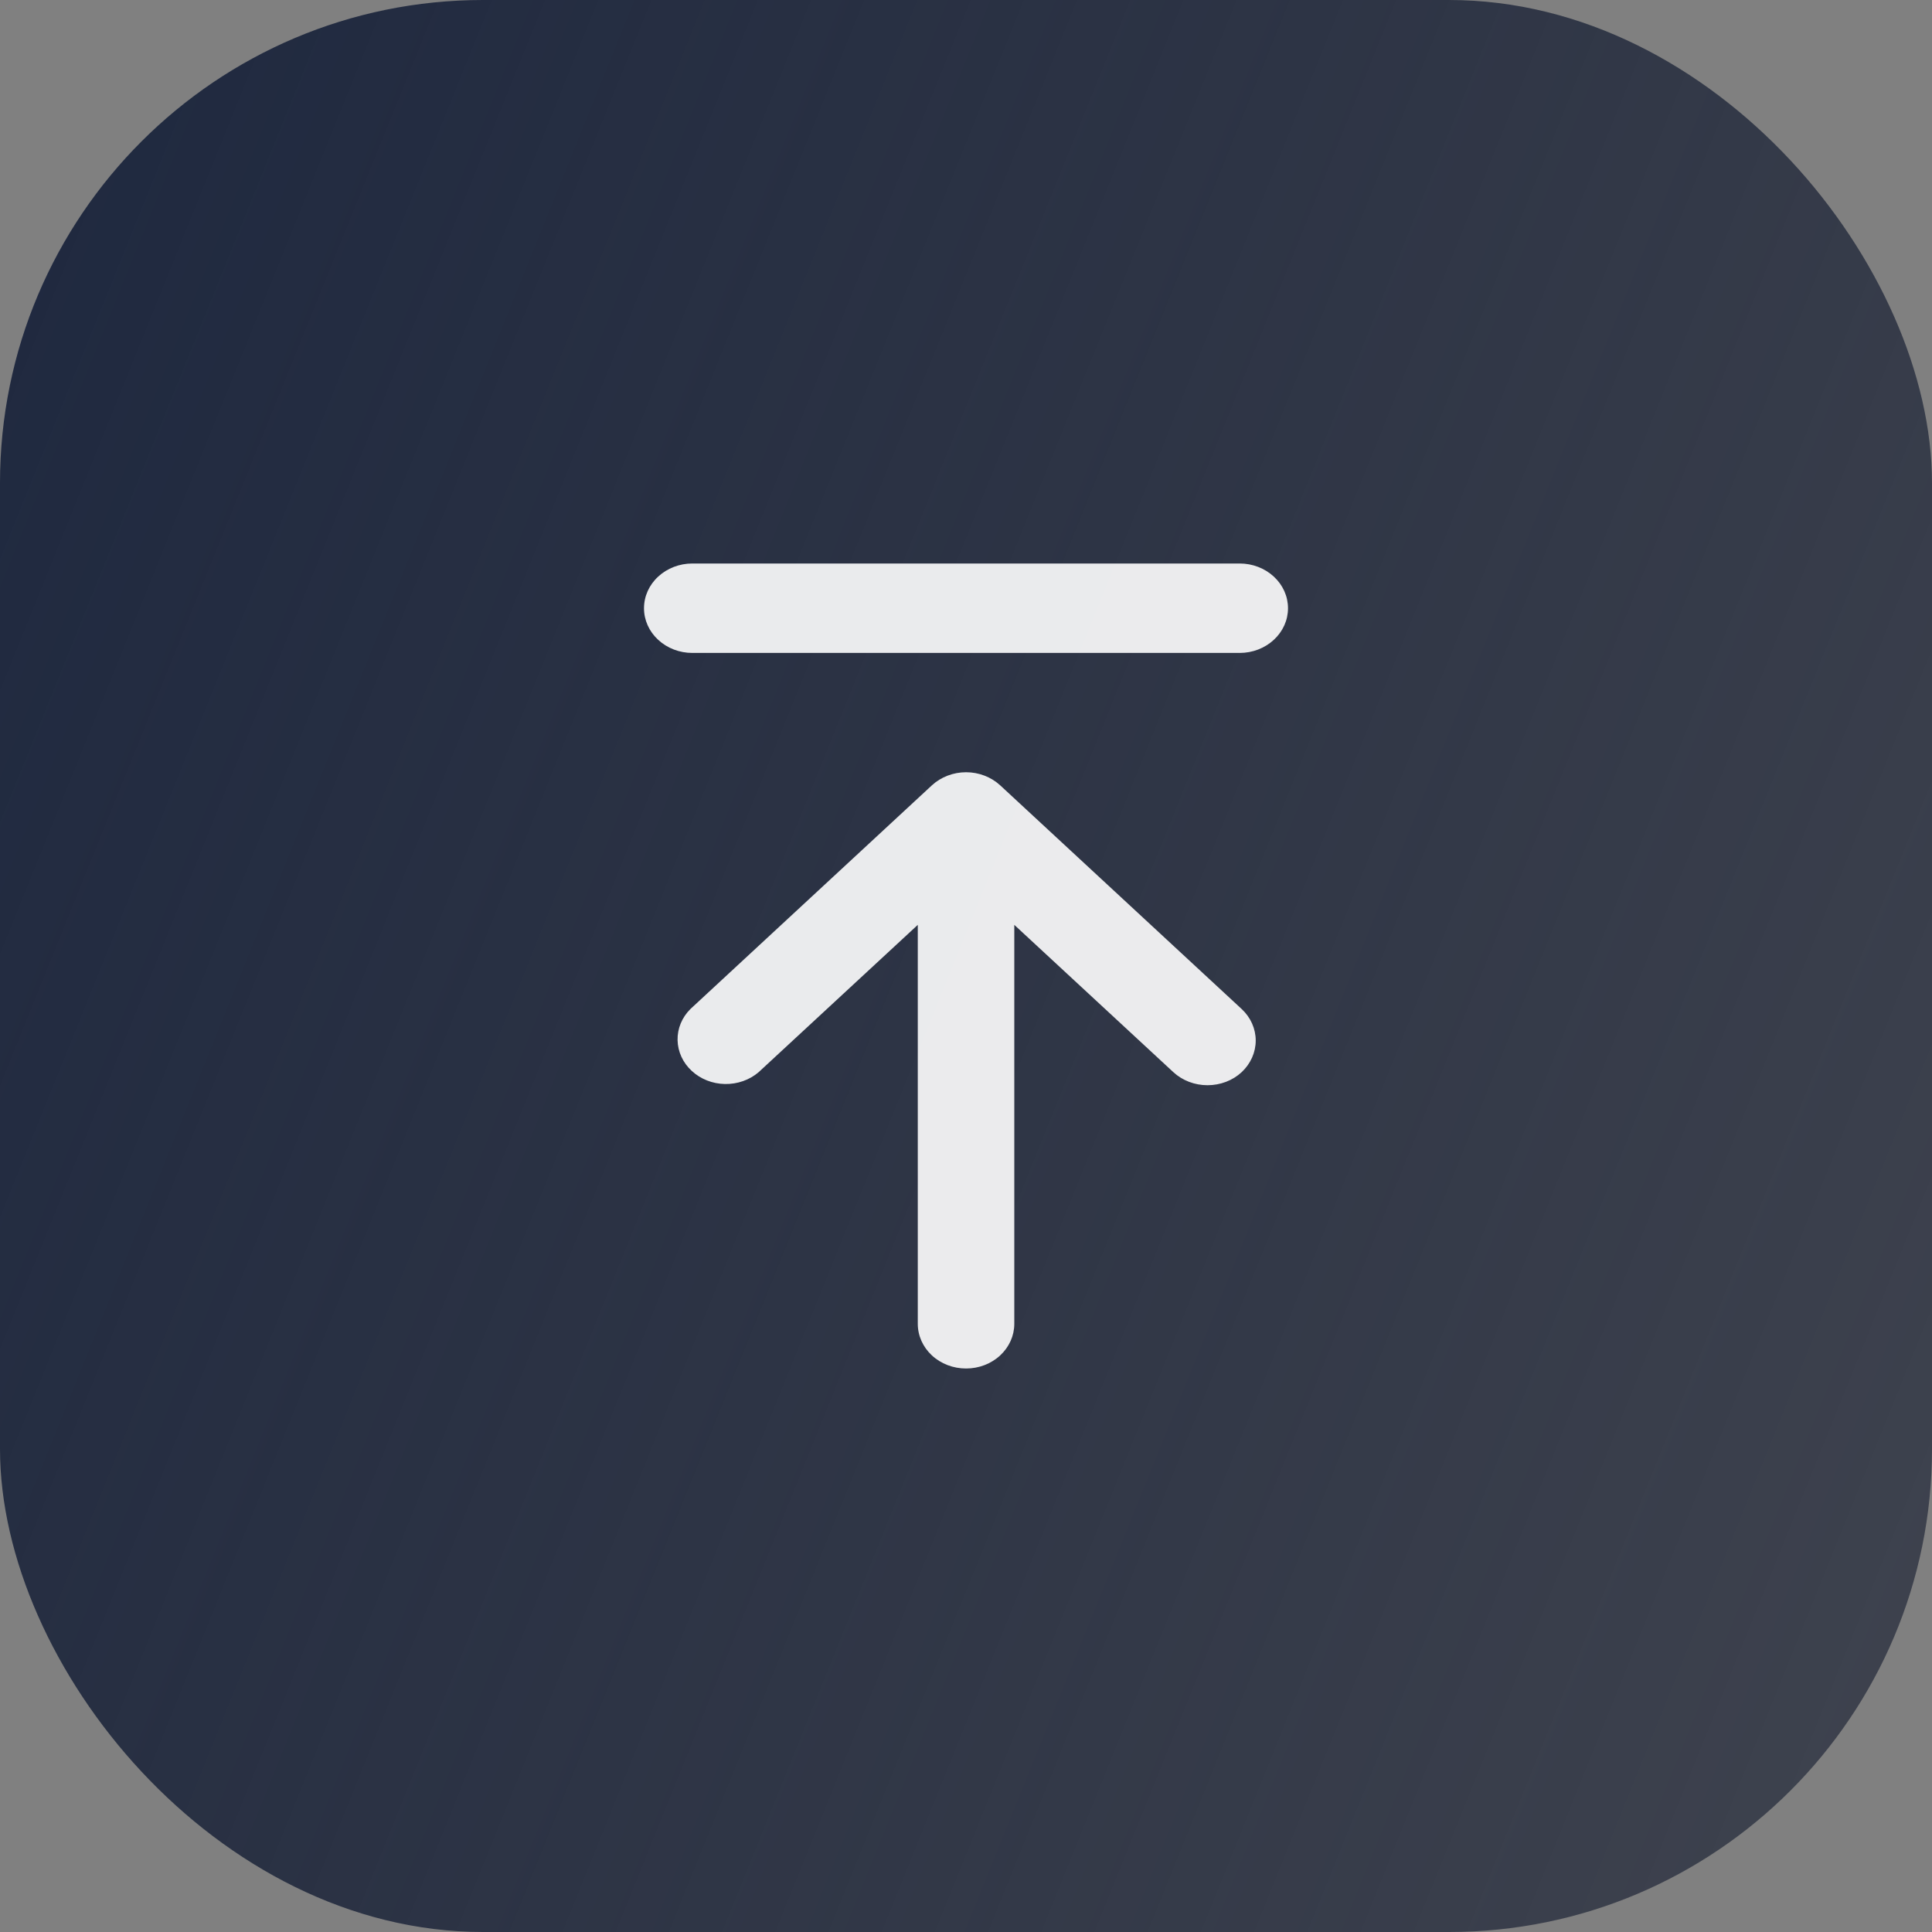 <svg width="24" height="24" viewBox="0 0 24 24" fill="none" xmlns="http://www.w3.org/2000/svg">
<rect x="0" y="0" width="24" height="24" fill="#808080" stroke="none"/>
<rect width="24" height="24" rx="6" fill="url(#paint0_linear_527_302)"/>
<path opacity="0.9" fill-rule="evenodd" clip-rule="evenodd" d="M12.424 9.755C12.312 9.652 12.159 9.593 12.001 9.593C11.842 9.593 11.689 9.652 11.577 9.755L8.577 12.534C8.471 12.639 8.414 12.778 8.417 12.921C8.42 13.065 8.483 13.202 8.593 13.303C8.703 13.405 8.85 13.463 9.005 13.466C9.16 13.469 9.311 13.416 9.424 13.319L11.401 11.489V16.445C11.401 16.592 11.464 16.733 11.576 16.837C11.689 16.942 11.841 17 12.001 17C12.16 17 12.312 16.942 12.425 16.837C12.537 16.733 12.6 16.592 12.6 16.445V11.489L14.576 13.319C14.689 13.423 14.841 13.481 15 13.481C15.159 13.481 15.312 13.423 15.424 13.319C15.536 13.214 15.599 13.073 15.599 12.926C15.599 12.779 15.536 12.638 15.424 12.534L12.424 9.755ZM15.4 8.111C15.559 8.111 15.712 8.052 15.824 7.948C15.937 7.844 16 7.703 16 7.556C16 7.408 15.937 7.267 15.824 7.163C15.712 7.059 15.559 7 15.4 7H8.6C8.441 7 8.288 7.059 8.176 7.163C8.063 7.267 8 7.408 8 7.556C8 7.703 8.063 7.844 8.176 7.948C8.288 8.052 8.441 8.111 8.6 8.111H15.4H15.4Z" fill="white"/>
<defs>
<linearGradient id="paint0_linear_527_302" x1="-2.484" y1="6.148" x2="26.484" y2="17.852" gradientUnits="userSpaceOnUse">
<stop stop-color="#1E283F"/>
<stop offset="1" stop-color="#141B2E" stop-opacity="0.6"/>
</linearGradient>
</defs>
</svg>

